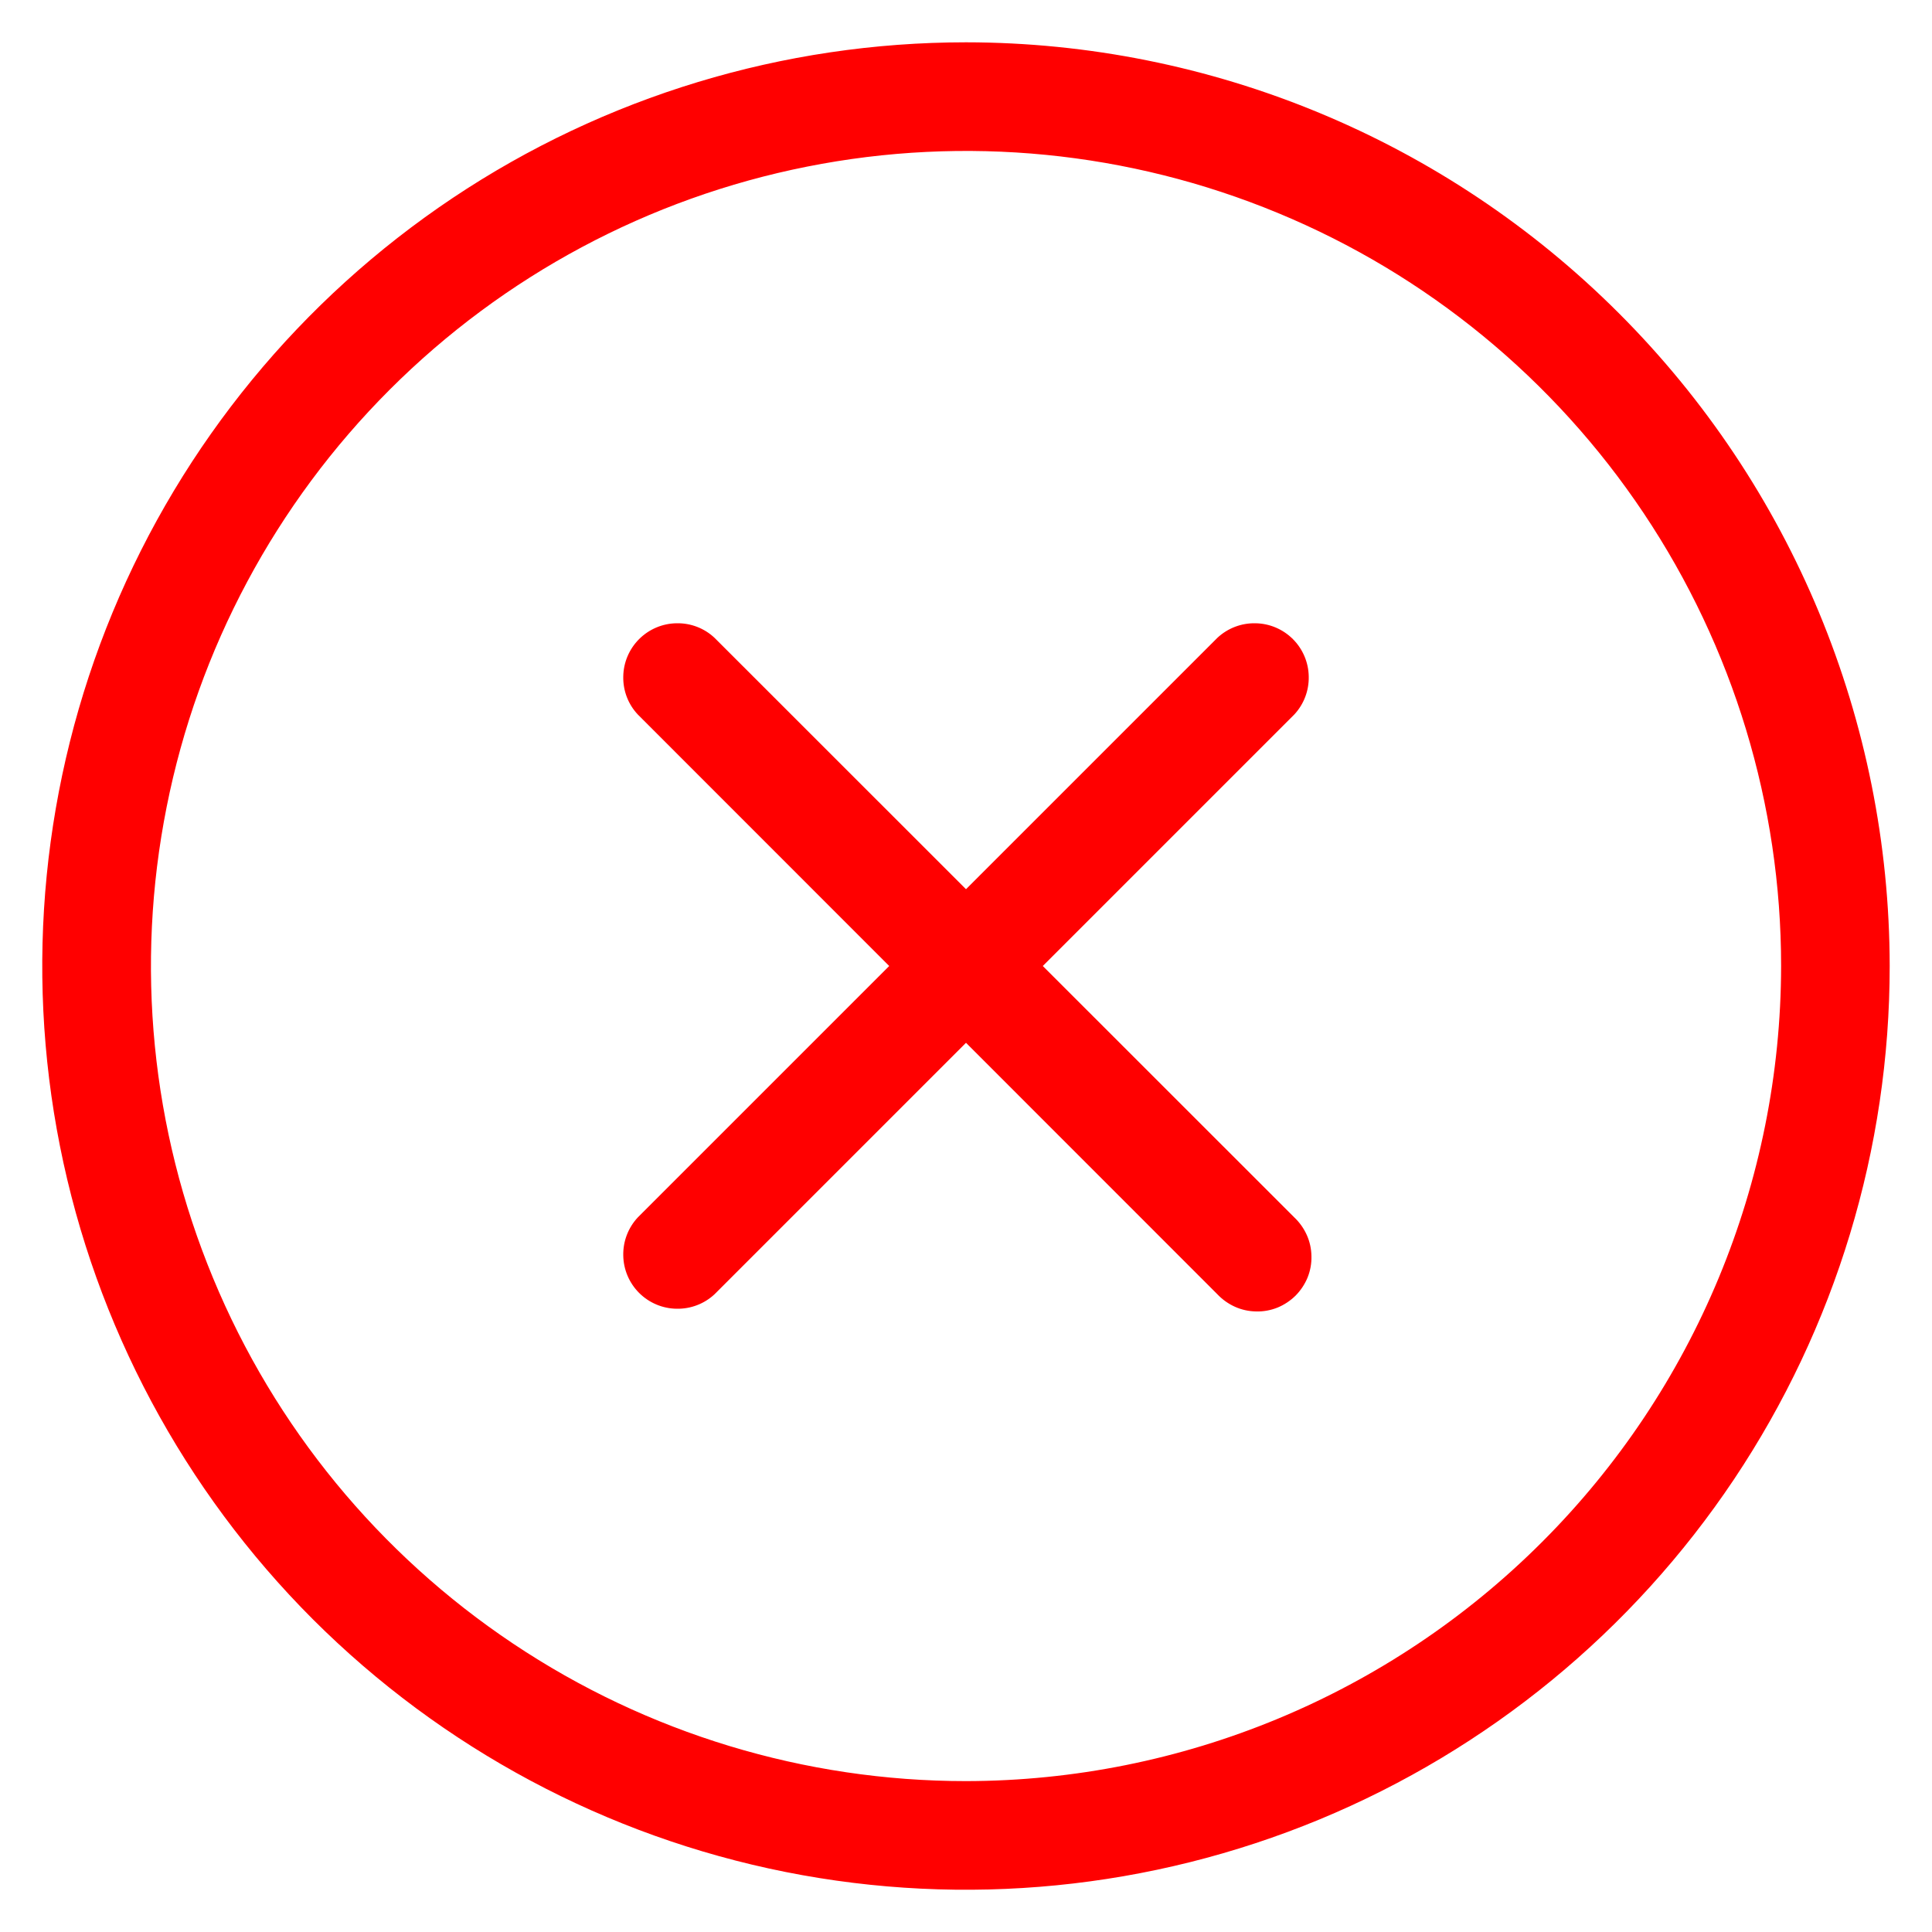 <svg xmlns="http://www.w3.org/2000/svg" width="20" height="20" viewBox="0 0 20 20" fill="none"><path d="M13.398 7.397L10.795 10L13.398 12.602C13.453 12.654 13.497 12.716 13.528 12.785C13.559 12.854 13.575 12.929 13.576 13.004C13.578 13.08 13.564 13.155 13.536 13.225C13.507 13.295 13.465 13.358 13.412 13.412C13.358 13.465 13.295 13.507 13.225 13.536C13.155 13.564 13.08 13.578 13.004 13.576C12.929 13.575 12.854 13.559 12.785 13.528C12.716 13.497 12.654 13.453 12.602 13.398L10 10.795L7.397 13.398C7.291 13.497 7.15 13.551 7.004 13.548C6.858 13.546 6.719 13.487 6.616 13.384C6.513 13.281 6.454 13.142 6.452 12.996C6.449 12.85 6.503 12.709 6.603 12.602L9.205 10L6.603 7.397C6.503 7.291 6.449 7.15 6.452 7.004C6.454 6.858 6.513 6.719 6.616 6.616C6.719 6.513 6.858 6.454 7.004 6.452C7.15 6.449 7.291 6.503 7.397 6.603L10 9.205L12.602 6.603C12.709 6.503 12.85 6.449 12.996 6.452C13.142 6.454 13.281 6.513 13.384 6.616C13.487 6.719 13.546 6.858 13.548 7.004C13.551 7.15 13.497 7.291 13.398 7.397ZM19.562 10C19.562 11.891 19.002 13.74 17.951 15.313C16.9 16.885 15.407 18.111 13.659 18.835C11.912 19.558 9.989 19.748 8.134 19.379C6.28 19.01 4.576 18.099 3.238 16.762C1.901 15.424 0.99 13.72 0.621 11.866C0.252 10.011 0.442 8.088 1.165 6.341C1.889 4.593 3.115 3.1 4.687 2.049C6.26 0.998 8.109 0.438 10 0.438C12.535 0.44 14.966 1.449 16.758 3.242C18.551 5.034 19.559 7.465 19.562 10ZM18.438 10C18.438 8.331 17.943 6.7 17.015 5.312C16.088 3.925 14.771 2.843 13.229 2.205C11.687 1.566 9.991 1.399 8.354 1.725C6.717 2.05 5.214 2.854 4.034 4.034C2.854 5.214 2.05 6.717 1.725 8.354C1.399 9.991 1.566 11.687 2.205 13.229C2.843 14.771 3.925 16.088 5.312 17.015C6.7 17.943 8.331 18.438 10 18.438C12.237 18.435 14.382 17.545 15.963 15.963C17.545 14.382 18.435 12.237 18.438 10Z" fill="#FF0000"></path></svg>